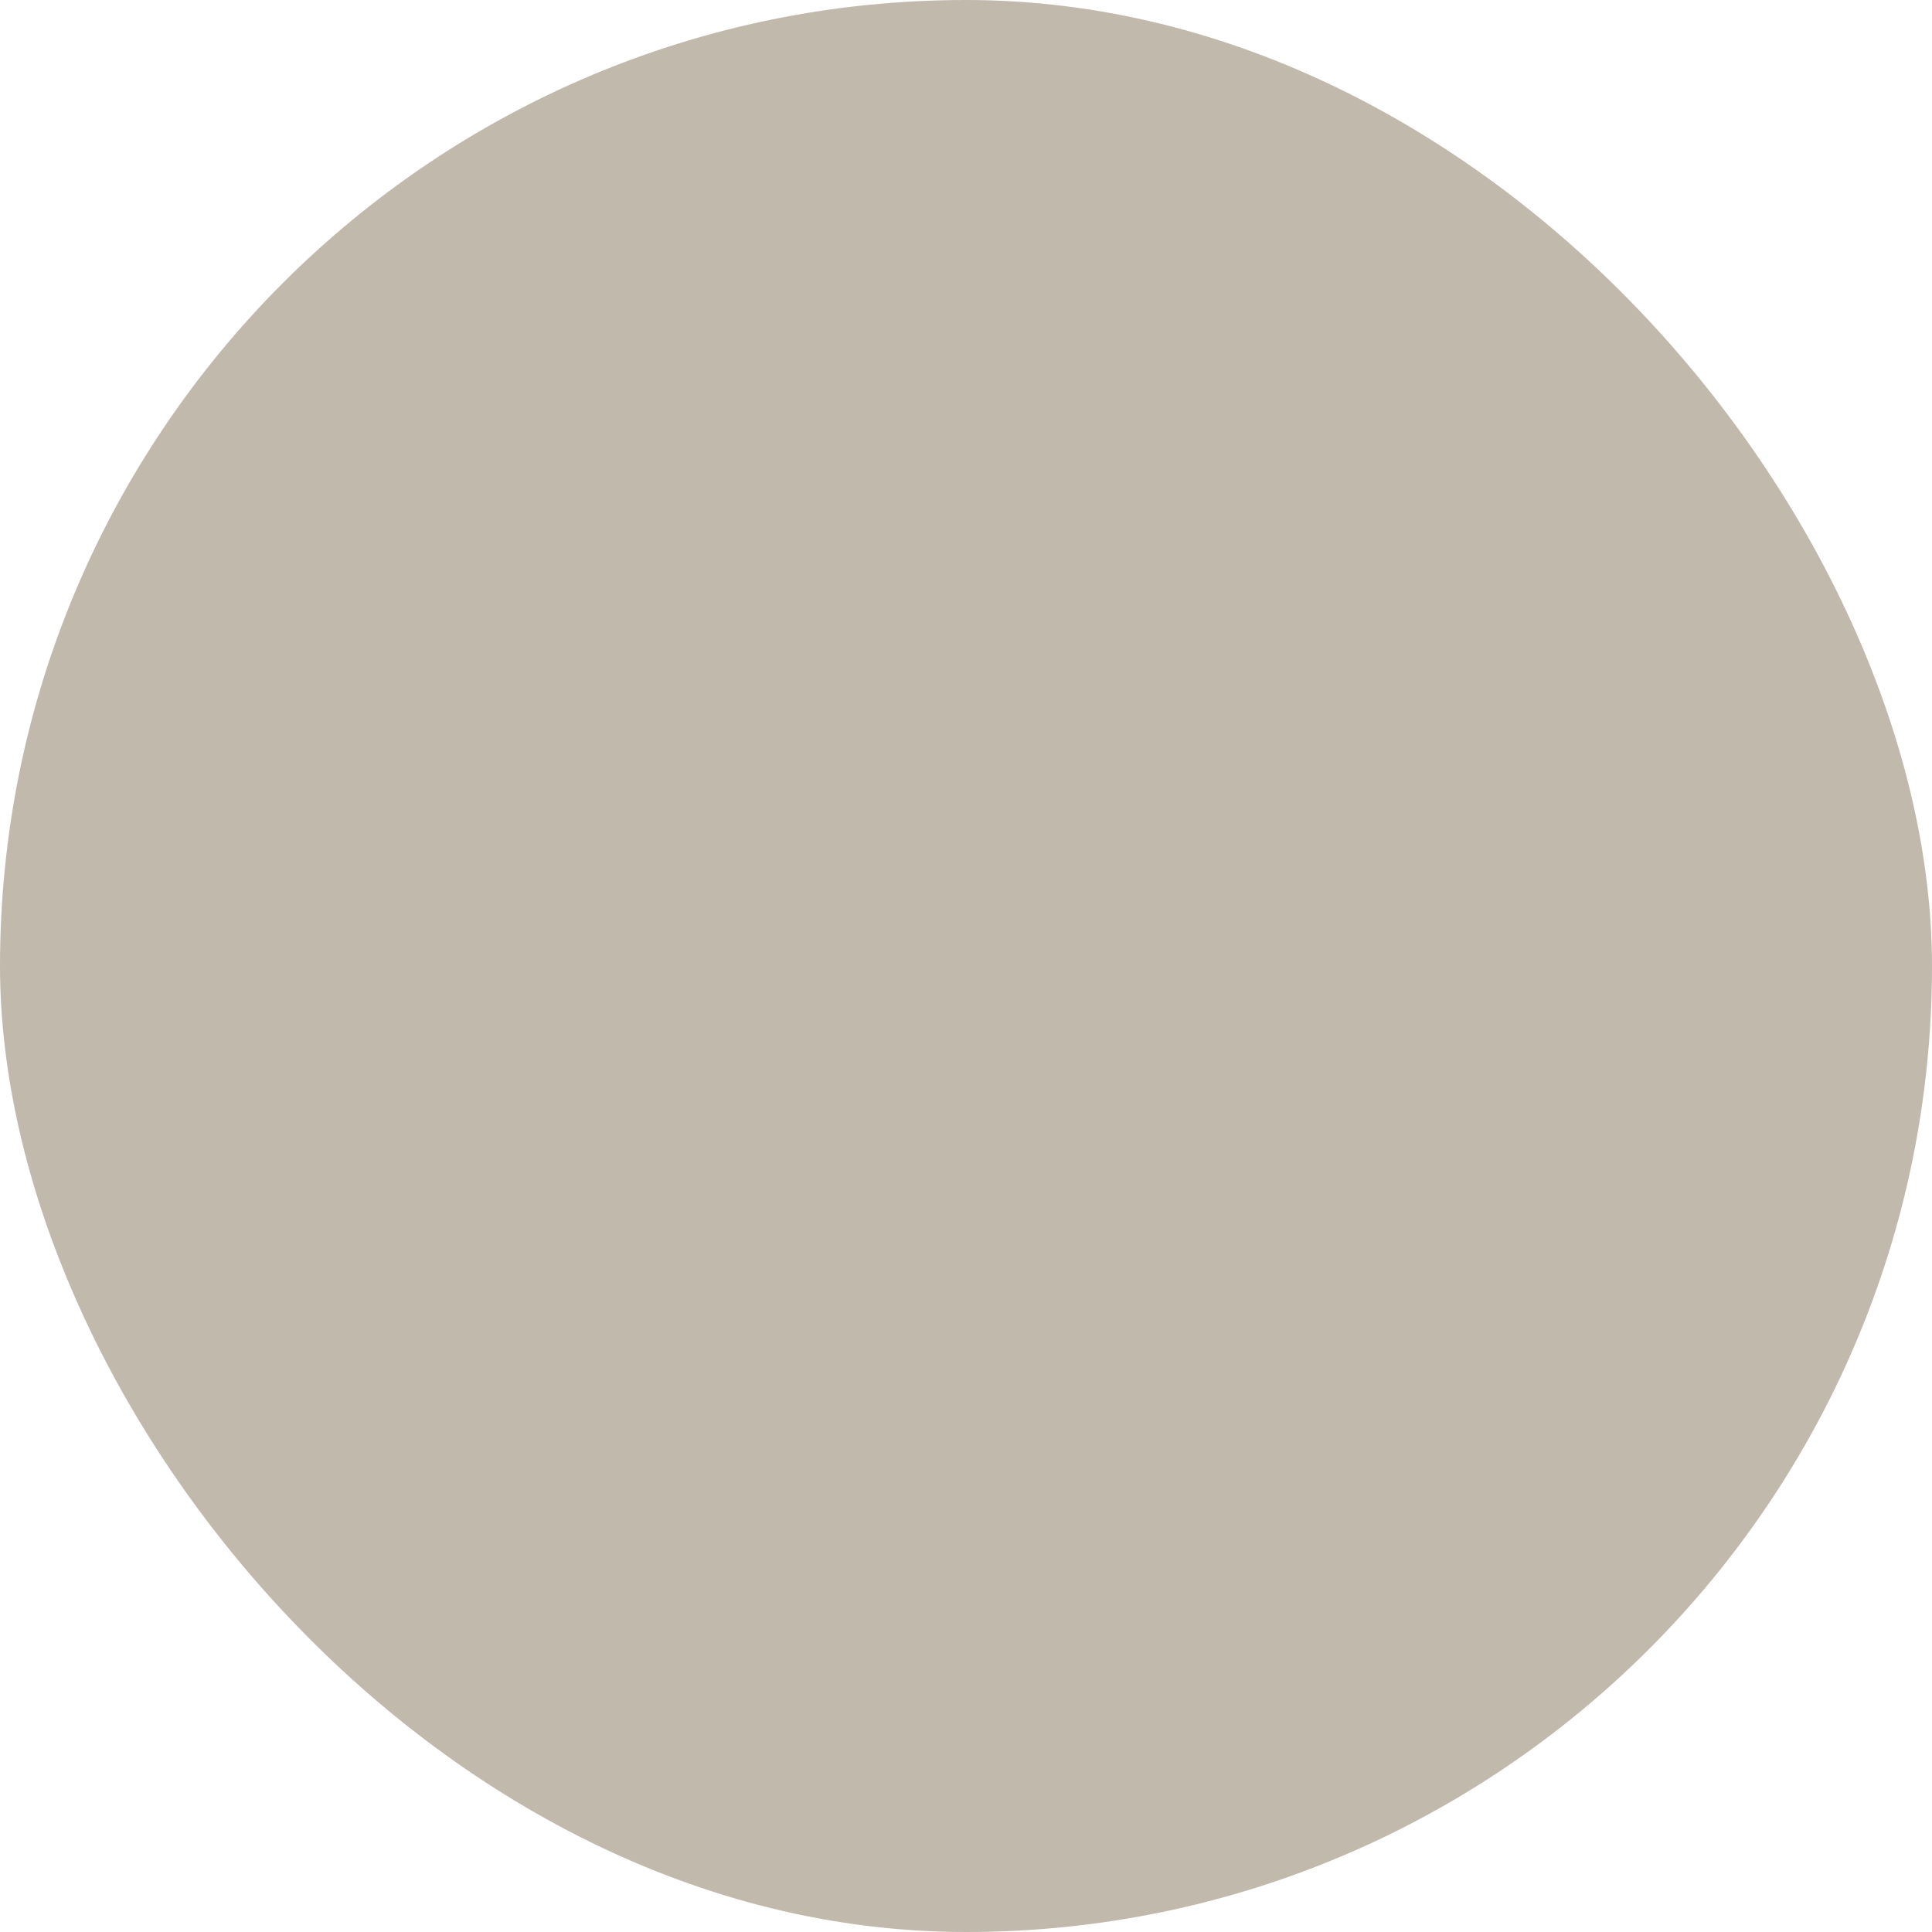 <?xml version="1.0" encoding="UTF-8"?> <svg xmlns="http://www.w3.org/2000/svg" viewBox="0 0 100 100" fill-rule="evenodd"><rect x="0" y="0" width="100" height="100" fill="#c2b9ad" rx="50" ry="50"></rect><g style="transform-origin: center center; transform: scale(0.58);"><path d="m73.664 14.527c0-1.57-1.277-2.852-2.852-2.852h-11.469c0.547 0.816 0.863 1.797 0.863 2.852 0 2.84-2.312 5.152-5.152 5.152h-2.047c-1.57 0-2.852 1.277-2.852 2.852 0 0.637-0.516 1.152-1.152 1.152-0.637 0-1.152-0.516-1.152-1.152 0-2.84 2.312-5.152 5.152-5.152h2.047c1.57 0 2.852-1.277 2.852-2.852 0-1.57-1.277-2.852-2.852-2.852h-10.918c-0.637 0-1.152-0.516-1.152-1.152 0-0.637 0.516-1.152 1.152-1.152h26.676c2.844 0 5.152 2.312 5.152 5.152 0 2.84-2.312 5.152-5.152 5.152h-2.047c-1.57 0-2.852 1.277-2.852 2.852 0 0.637-0.516 1.152-1.152 1.152-0.637 0-1.152-0.516-1.152-1.152 0-2.84 2.312-5.152 5.152-5.152h2.047c1.574 0 2.852-1.277 2.852-2.852zm-38.09-2.852c0.637 0 1.152-0.516 1.152-1.152 0-0.637-0.516-1.152-1.152-1.152h-7.859c-0.637 0-1.152 0.516-1.152 1.152 0 0.637 0.516 1.152 1.152 1.152zm1.652 4.945c0 0.637 0.516 1.152 1.152 1.152h4.648c0.637 0 1.152-0.516 1.152-1.152 0-0.637-0.516-1.152-1.152-1.152h-4.648c-0.637 0-1.152 0.516-1.152 1.152zm50.098 70.055c0 2.176-1.77 3.949-3.949 3.949h-66.754c-2.176 0-3.949-1.77-3.949-3.949 0-2.176 1.77-3.949 3.949-3.949h3.836c-3.144-3.746-4.875-8.5-4.875-13.398 0.004-3.602 0.945-7.16 2.727-10.289 2.25-3.934 5.113-8.781 6.148-13.172 0.211-1.895 2.727-2.922 5.168-3.469-1.559-1.668-2.523-3.898-2.523-6.359 0-4.848 3.938-14.168 9.328-14.168 5.391 0 9.328 9.316 9.328 14.168 0 2.457-0.965 4.691-2.523 6.359 2.445 0.551 4.961 1.578 5.172 3.473 0.941 3.992 3.391 8.348 5.43 11.91 1.035-2.019 1.965-4.133 2.434-6.137v-0.004c0.215-1.668 2.394-2.566 4.477-3.047-1.453-1.477-2.356-3.504-2.356-5.738 0-4.34 3.375-12.352 8.188-12.352s8.188 8.012 8.188 12.352c0 2.234-0.902 4.258-2.356 5.738 2.082 0.477 4.262 1.379 4.477 3.047v0.004c0.867 3.699 3.297 7.809 5.188 11.113 1.523 2.68 2.328 5.719 2.332 8.801 0 4.066-1.406 8.012-3.949 11.168h2.91c2.176 0 3.949 1.77 3.949 3.949zm-12.066-32.469c-2.184 1.227-6.051 1.613-8.676 1.613s-6.488-0.387-8.676-1.613c-1.184 3.418-3.062 6.606-4.824 9.695-1.324 2.332-2.027 4.981-2.031 7.664 0 3.652 1.293 7.199 3.644 9.992 0.516 0.613 1.867 1.172 2.836 1.172h18.098c0.969 0 2.32-0.559 2.836-1.172 2.352-2.789 3.644-6.34 3.644-9.992-0.004-2.68-0.703-5.332-2.031-7.664-1.711-3.004-3.652-6.316-4.824-9.695zm-8.676-5.461c1.059 0 1.922-0.863 1.922-1.922 0-1.504-1.258-3.738-1.922-3.738-0.66 0-1.922 2.234-1.922 3.738 0 1.059 0.863 1.922 1.922 1.922zm-5.883-5.883c0 1.59 0.637 3.035 1.668 4.094-0.07-2.273 1.711-6.172 4.219-6.172 2.516 0 4.285 3.906 4.219 6.176 1.031-1.059 1.668-2.504 1.668-4.094 0-3.602-2.965-10.047-5.883-10.047-2.918 0-5.883 6.445-5.883 10.047zm-2.094 9.051c0.535 0.547 3.203 1.605 7.977 1.605 4.773 0 7.441-1.059 7.977-1.605-0.383-0.383-1.914-1.113-4.953-1.449-0.988 0.395-2.098 0.586-3.023 0.586s-2.039-0.191-3.023-0.586c-3.043 0.332-4.574 1.062-4.953 1.449zm-22.172-8.844c1.336 0 2.422-1.086 2.422-2.418 0-1.777-1.469-4.531-2.422-4.531-0.949 0-2.418 2.754-2.418 4.531 0 1.336 1.086 2.418 2.418 2.418zm-7.027-7.027c0 2.078 0.91 3.941 2.348 5.227-0.348-2.633 1.77-7.457 4.676-7.457 2.93 0 5.023 4.844 4.676 7.457 1.438-1.289 2.348-3.152 2.348-5.227 0-4.254-3.543-11.863-7.027-11.863s-7.027 7.613-7.027 11.863zm-2.664 10.082c0.324 0.633 3.523 2.106 9.691 2.106 6.168 0 9.367-1.477 9.691-2.106-0.215-0.402-1.777-1.336-5.363-1.824-1.367 0.719-2.93 1.07-4.328 1.07-1.402 0-2.961-0.355-4.328-1.07-3.586 0.488-5.148 1.422-5.363 1.824zm-0.996 36.605h26.953c-2.539-3.156-3.945-7.102-3.945-11.168 0.004-3.082 0.809-6.125 2.332-8.801 0.508-0.887 0.914-1.594 1.469-2.586-2.078-3.641-4.414-7.629-5.762-11.629-2.473 1.52-7.191 1.988-10.355 1.988s-7.883-0.469-10.355-1.988c-1.352 4.016-3.695 8.012-5.766 11.637-1.586 2.785-2.422 5.949-2.426 9.152 0 4.363 1.547 8.602 4.352 11.938 0.645 0.766 2.316 1.461 3.508 1.461zm59.277 3.949c0-0.906-0.738-1.645-1.645-1.645l-66.758-0.004c-0.906 0-1.645 0.738-1.645 1.645s0.738 1.645 1.645 1.645h66.758c0.906 0 1.645-0.738 1.645-1.645zm-60.07-17.418c0-0.637-0.516-1.152-1.152-1.152s-1.152 0.516-1.152 1.152c0 3.211 1.137 6.332 3.203 8.785 0.41 0.488 1.137 0.547 1.621 0.141 0.488-0.41 0.547-1.137 0.141-1.621-1.715-2.039-2.66-4.629-2.66-7.301zm31.508 2.945c0-0.637-0.516-1.152-1.152-1.152-0.637 0-1.152 0.516-1.152 1.152 0 2.574 0.914 5.078 2.57 7.043 0.41 0.488 1.137 0.547 1.621 0.141 0.488-0.41 0.547-1.137 0.141-1.621-1.309-1.555-2.027-3.527-2.027-5.562z" fill-rule="evenodd" fill="#000000"></path></g></svg> 